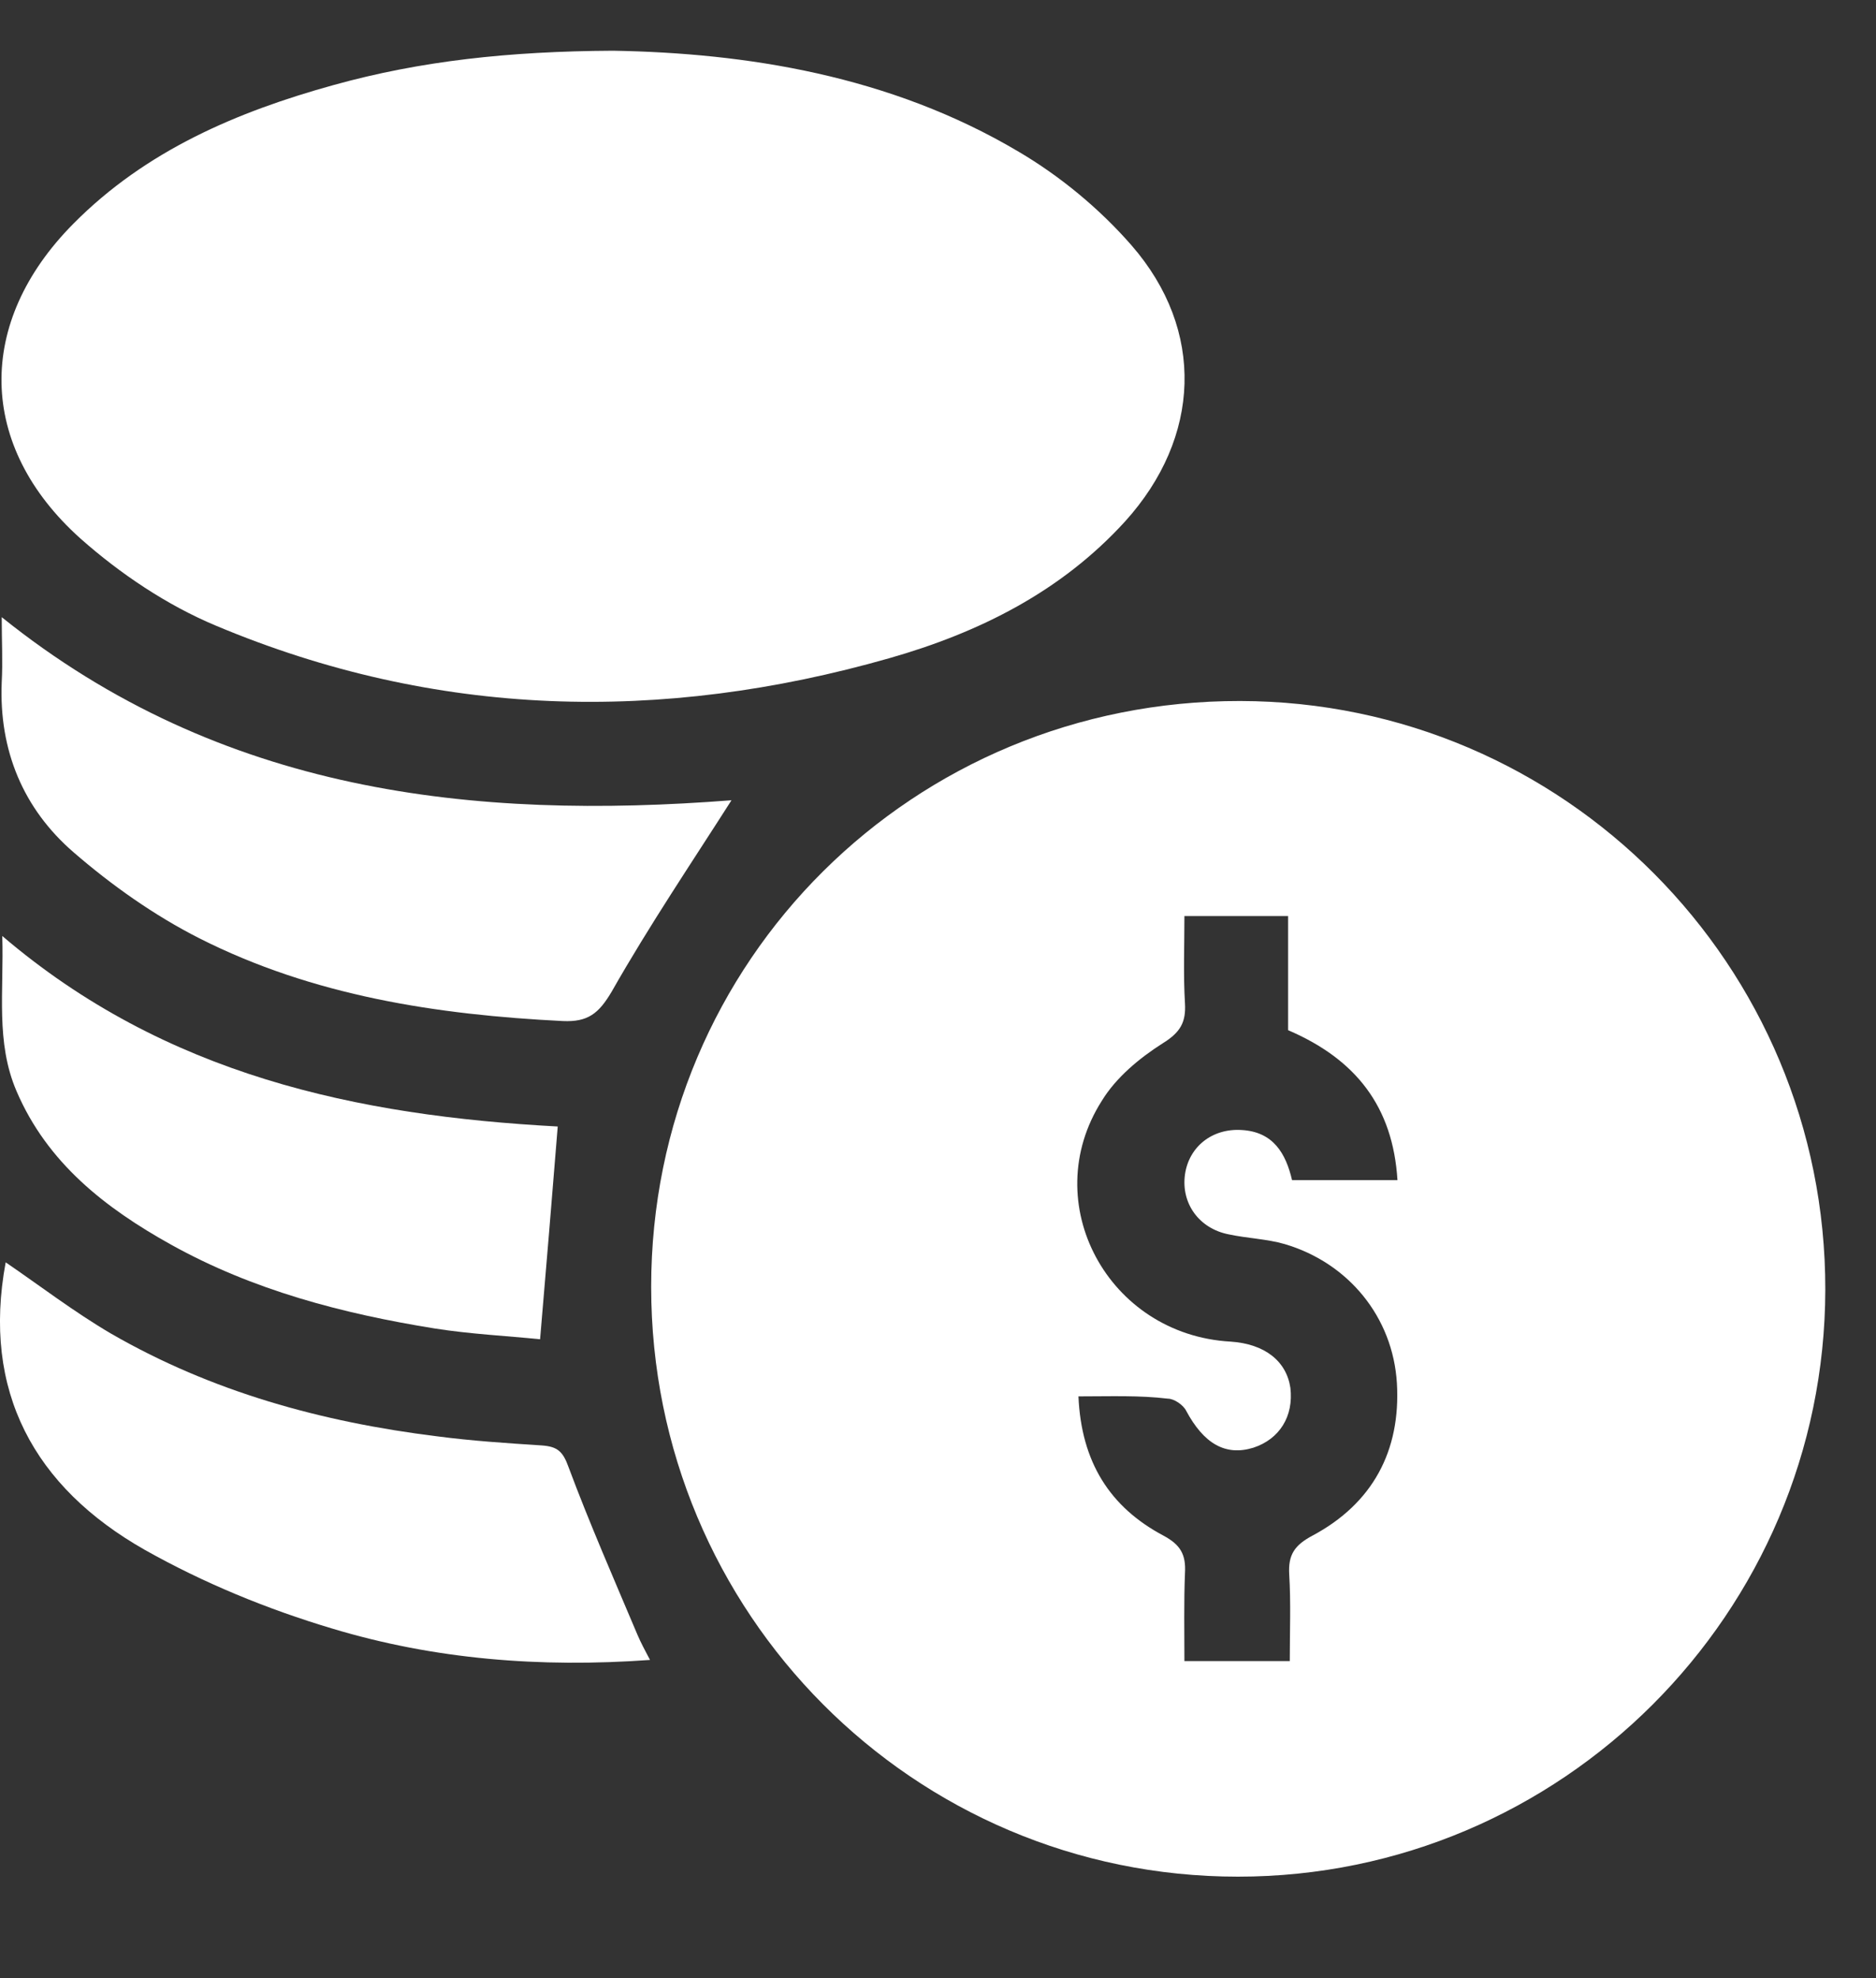 <svg width="37" height="39" viewBox="0 0 37 39" fill="none" xmlns="http://www.w3.org/2000/svg">
<rect x="0" y="0" width="37" height="39" fill="#333333" stroke="none"/>
<g clip-path="url(#clip0_16340_1810)">
<path d="M12.843 25.371C12.843 18.939 18.011 13.81 24.461 13.821C30.843 13.833 36.011 19.028 36 25.428C35.989 31.804 30.798 37 24.416 37C18.011 37 12.843 31.804 12.843 25.371ZM21.27 27.531C21.326 28.824 21.888 29.713 22.944 30.275C23.281 30.455 23.393 30.646 23.371 31.017C23.348 31.591 23.36 32.164 23.36 32.749C24.09 32.749 24.742 32.749 25.438 32.749C25.438 32.153 25.461 31.602 25.427 31.04C25.405 30.657 25.528 30.466 25.888 30.275C27.067 29.645 27.629 28.61 27.551 27.272C27.472 25.968 26.596 24.899 25.337 24.528C24.989 24.427 24.607 24.416 24.236 24.337C23.652 24.224 23.292 23.73 23.371 23.156C23.45 22.605 23.91 22.245 24.483 22.279C25.112 22.312 25.36 22.74 25.483 23.268C26.191 23.268 26.854 23.268 27.562 23.268C27.472 21.818 26.742 20.884 25.405 20.311C25.405 19.568 25.405 18.803 25.405 18.061C24.697 18.061 24.045 18.061 23.36 18.061C23.36 18.657 23.337 19.22 23.371 19.782C23.393 20.153 23.281 20.355 22.933 20.569C22.472 20.862 22.011 21.244 21.73 21.705C20.45 23.718 21.854 26.316 24.27 26.451C24.944 26.496 25.371 26.834 25.45 27.362C25.517 27.924 25.236 28.374 24.719 28.543C24.169 28.712 23.742 28.464 23.393 27.812C23.337 27.7 23.157 27.576 23.034 27.576C22.472 27.508 21.91 27.531 21.27 27.531Z" fill="white"/>
<path d="M12.09 1C14.708 1.045 17.551 1.484 20.09 2.991C20.911 3.474 21.686 4.115 22.315 4.835C23.776 6.511 23.686 8.625 22.192 10.278C20.933 11.662 19.315 12.471 17.54 12.977C13.045 14.26 8.596 14.158 4.259 12.336C3.293 11.932 2.371 11.313 1.585 10.616C-0.449 8.794 -0.483 6.353 1.45 4.408C2.877 2.968 4.675 2.203 6.585 1.675C8.293 1.202 10.034 1.011 12.09 1Z" fill="white"/>
<path d="M14.427 15.778C13.652 16.993 12.809 18.241 12.067 19.546C11.809 19.984 11.595 20.153 11.101 20.131C8.618 20.007 6.18 19.636 3.933 18.5C3.045 18.05 2.202 17.454 1.449 16.802C0.461 15.947 -0.022 14.8 0.034 13.45C0.056 13.045 0.034 12.64 0.034 12.168C4.36 15.643 9.337 16.172 14.427 15.778Z" fill="white"/>
<path d="M12.82 32.727C10.652 32.884 8.562 32.715 6.551 32.108C5.27 31.726 4.011 31.208 2.854 30.556C0.674 29.319 -0.36 27.429 0.112 24.888C0.787 25.349 1.461 25.866 2.191 26.294C4.18 27.441 6.348 28.037 8.618 28.318C9.303 28.408 9.989 28.453 10.685 28.498C10.989 28.52 11.101 28.61 11.213 28.925C11.629 30.039 12.112 31.141 12.573 32.232C12.64 32.389 12.719 32.535 12.82 32.727Z" fill="white"/>
<path d="M11 22.21C10.888 23.605 10.776 24.955 10.652 26.405C10 26.338 9.281 26.304 8.573 26.192C6.753 25.899 4.989 25.438 3.371 24.538C2.079 23.819 0.933 22.93 0.326 21.513C-0.089 20.546 0.079 19.545 0.045 18.454C3.259 21.198 7.045 21.997 11 22.21Z" fill="white"/>
</g>
<defs>
<clipPath id="clip0_16340_1810">
<rect width="36" height="36" fill="white" transform="translate(0 1)"/>
</clipPath>
</defs>
</svg>
